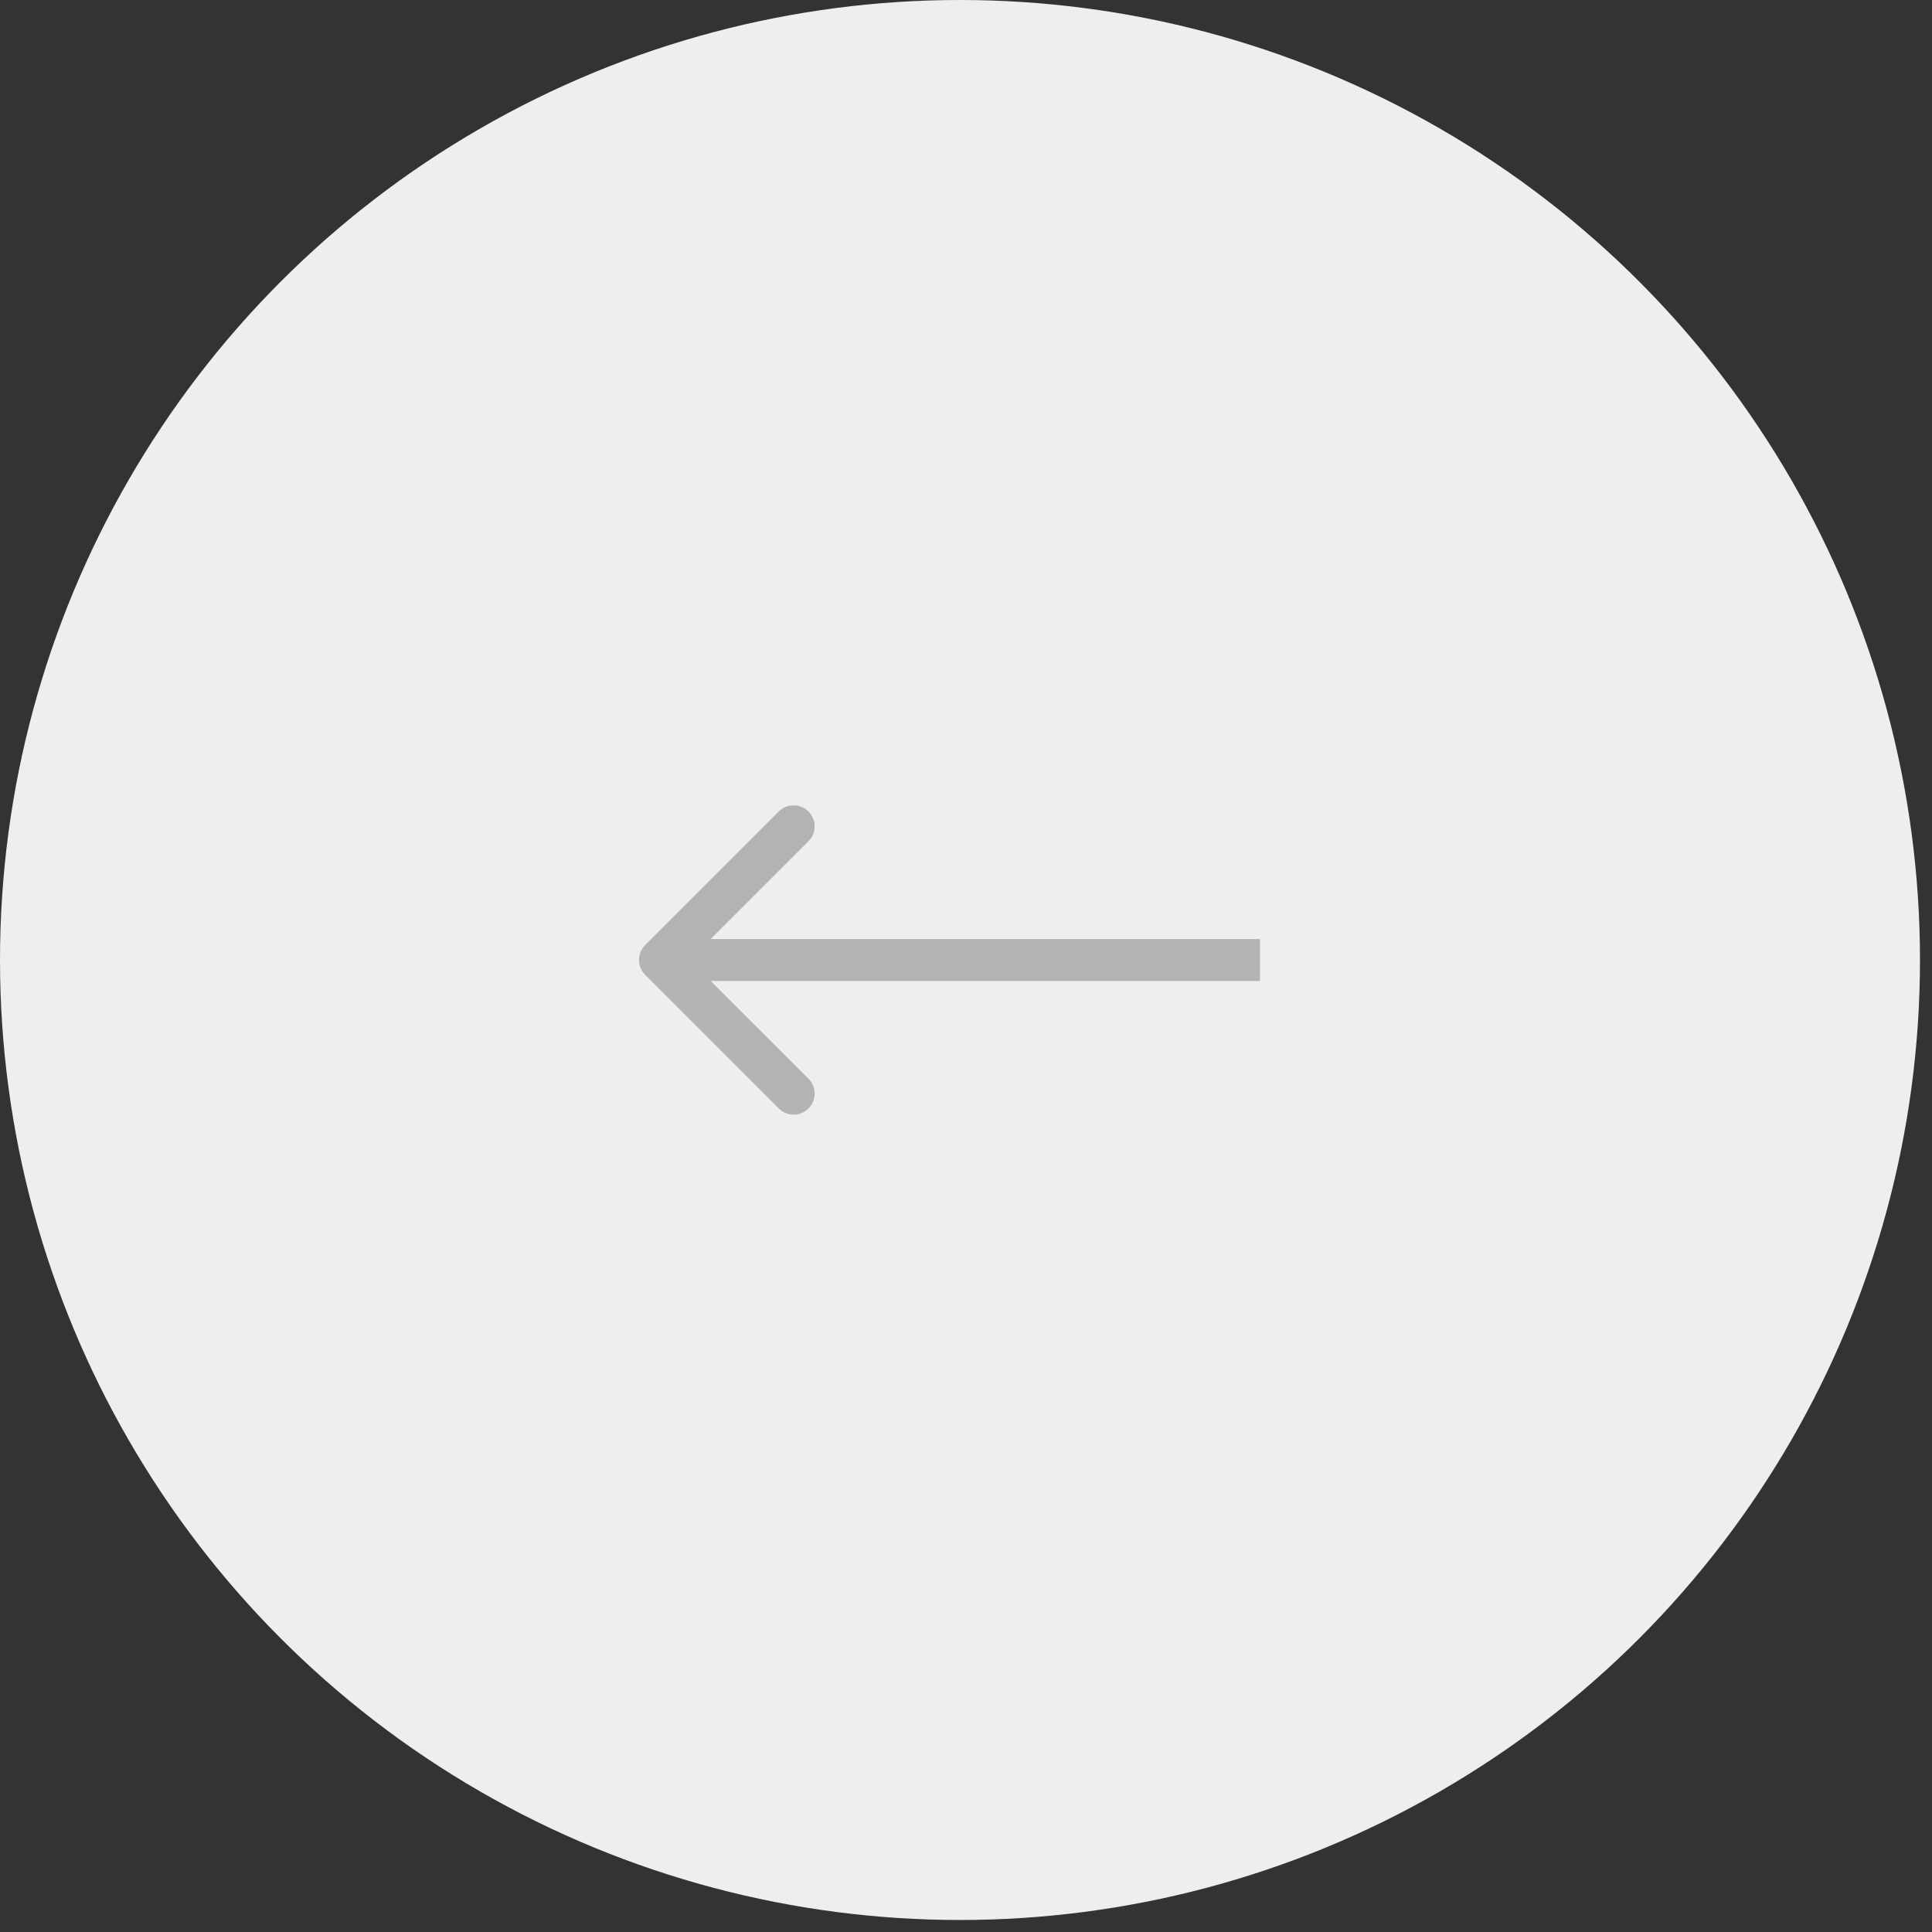 <?xml version="1.0" encoding="UTF-8"?> <svg xmlns="http://www.w3.org/2000/svg" width="46" height="46" viewBox="0 0 46 46" fill="none"><rect x="0" y="0" width="46" height="46" fill="#333333" stroke="none"/> <circle cx="22.857" cy="22.857" r="22.857" fill="#EEEEEE"></circle> <path d="M15.361 22.503C15.165 22.699 15.165 23.015 15.361 23.21L18.543 26.392C18.738 26.588 19.055 26.588 19.25 26.392C19.445 26.197 19.445 25.881 19.25 25.685L16.421 22.857L19.25 20.029C19.445 19.833 19.445 19.517 19.25 19.321C19.055 19.126 18.738 19.126 18.543 19.321L15.361 22.503ZM30 22.357L15.714 22.357L15.714 23.357L30 23.357L30 22.357Z" fill="#B3B3B3"></path> </svg> 